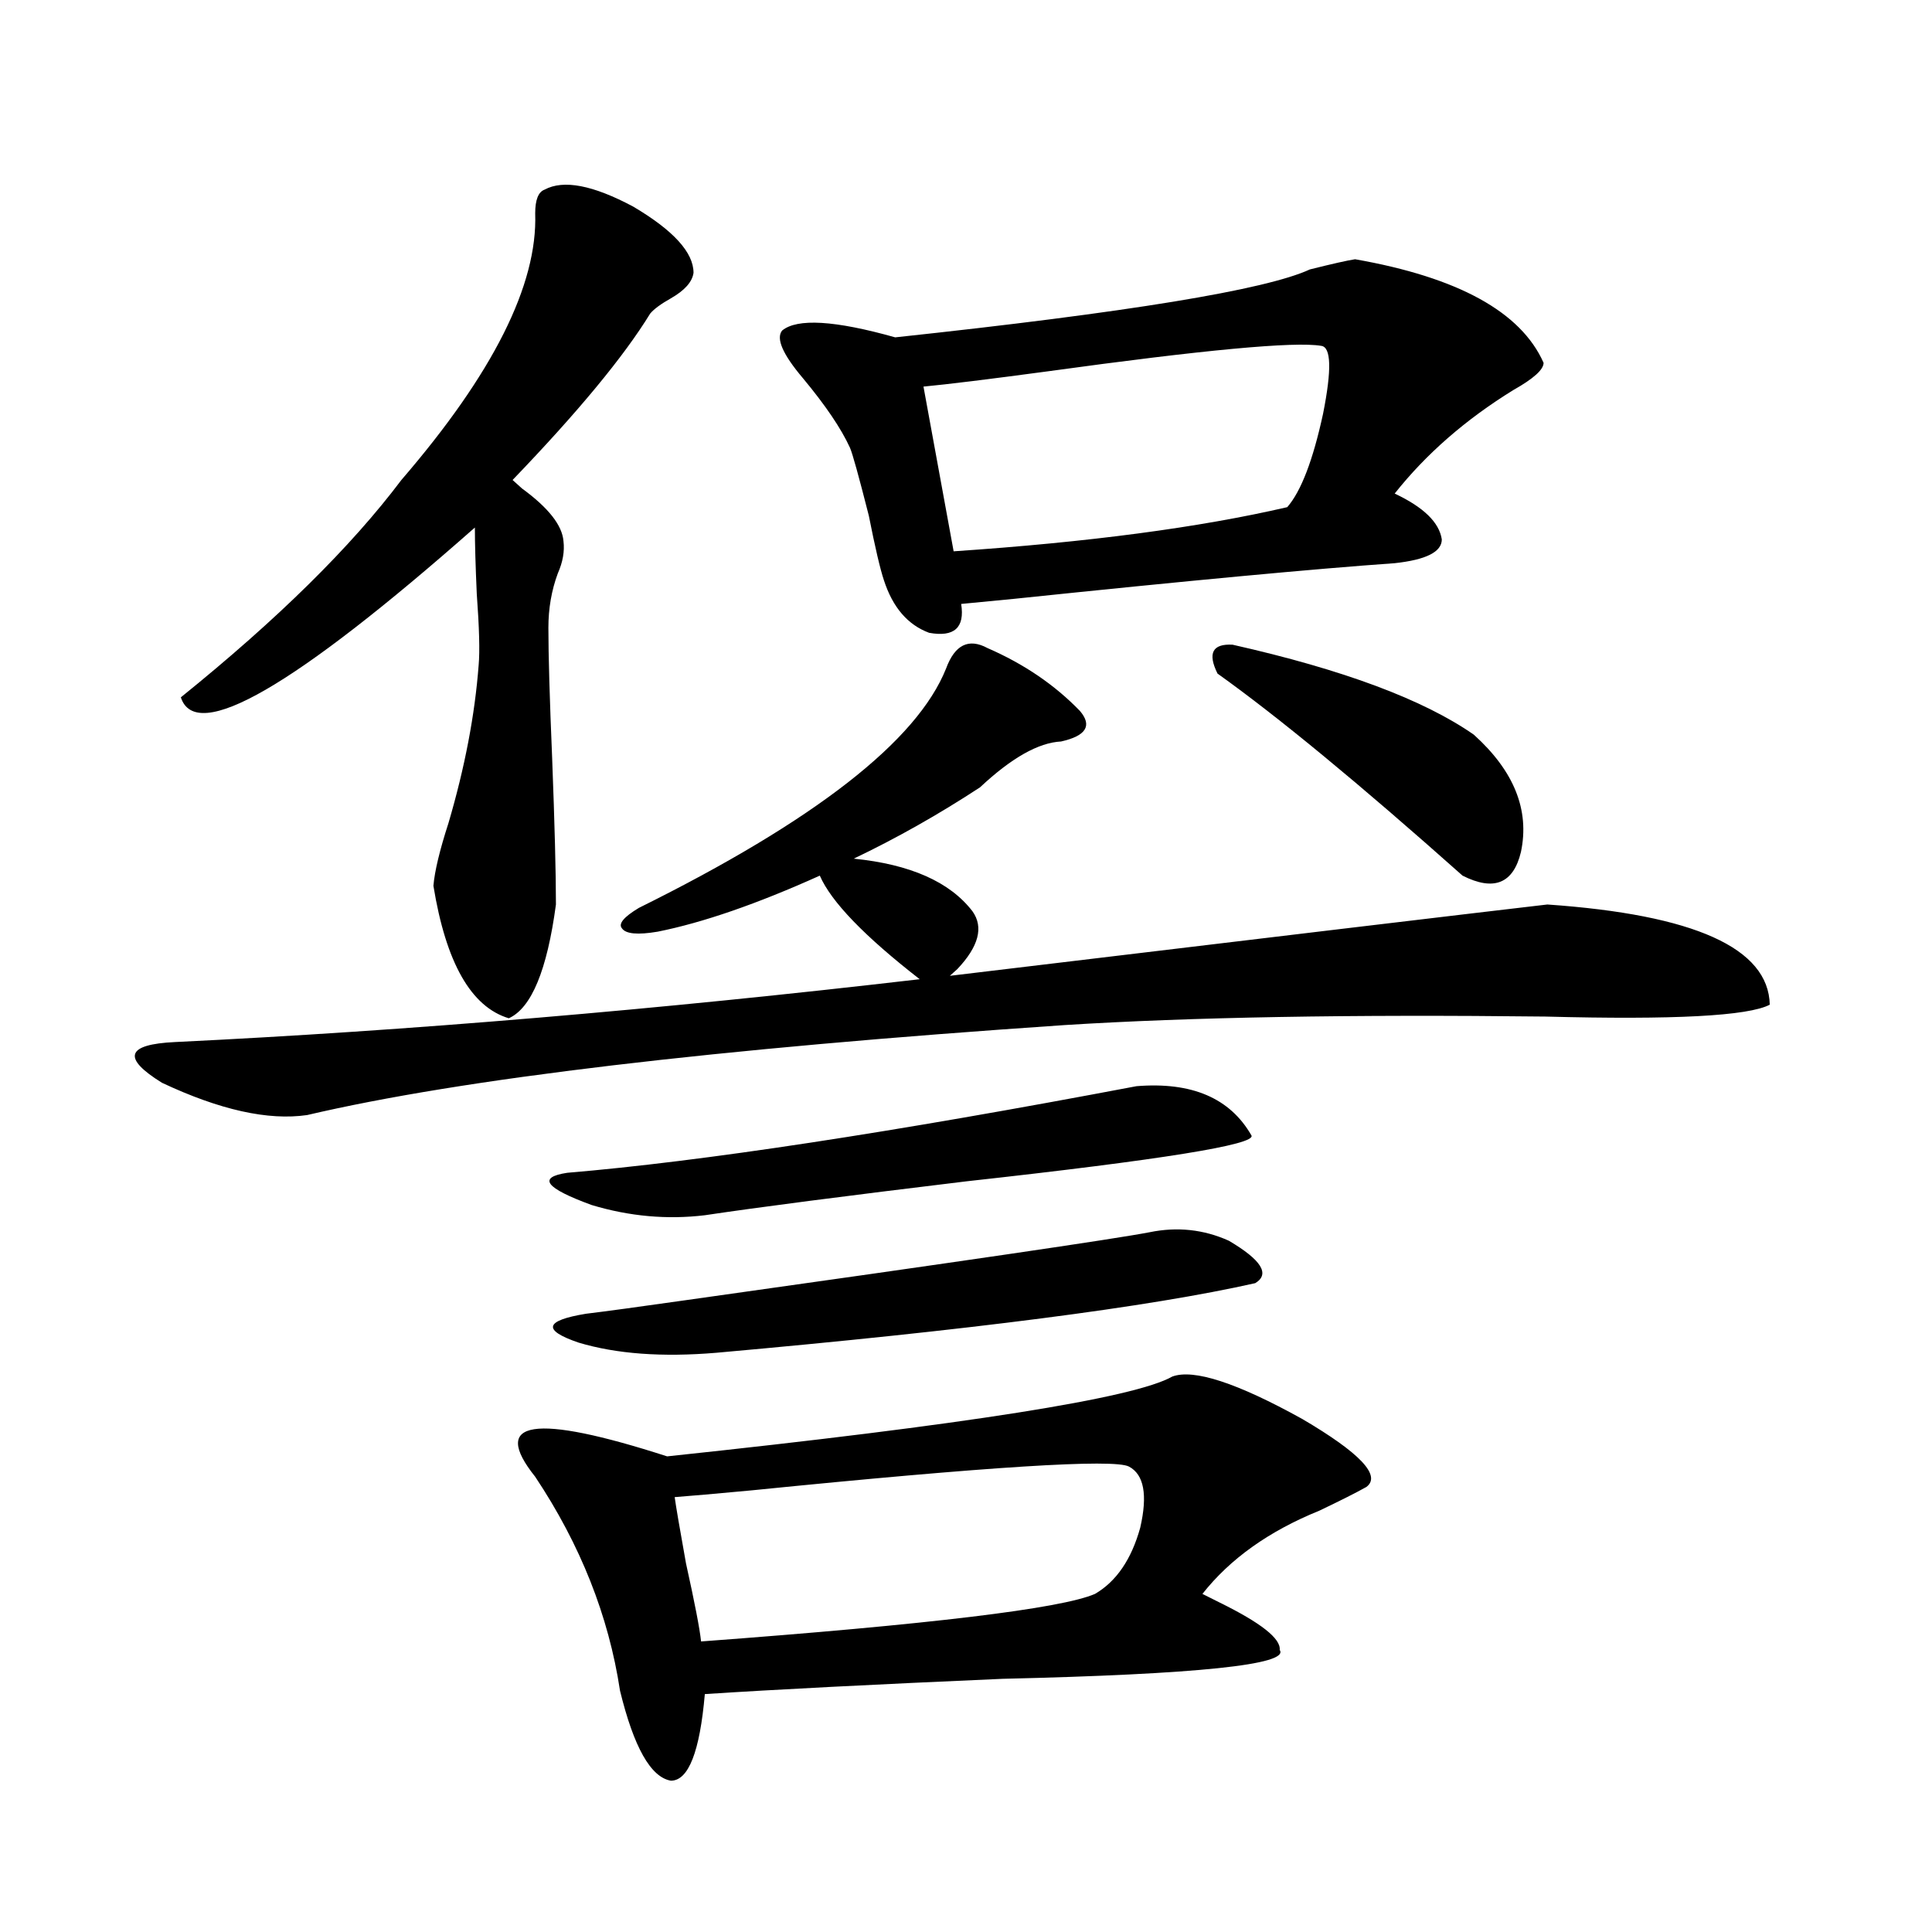 <?xml version="1.0" encoding="utf-8"?>
<!-- Generator: Adobe Illustrator 16.0.0, SVG Export Plug-In . SVG Version: 6.00 Build 0)  -->
<!DOCTYPE svg PUBLIC "-//W3C//DTD SVG 1.1//EN" "http://www.w3.org/Graphics/SVG/1.1/DTD/svg11.dtd">
<svg version="1.1" id="图层_1" xmlns="http://www.w3.org/2000/svg" xmlns:xlink="http://www.w3.org/1999/xlink" x="0px" y="0px"
	 width="1000px" height="1000px" viewBox="0 0 1000 1000" enable-background="new 0 0 1000 1000" xml:space="preserve">
<path d="M511.158,335.453c18.856,8.213,34.786,19.048,47.804,32.52c6.494,7.622,3.247,12.896-9.756,15.82
	c-11.707,0.591-25.7,8.501-41.95,23.73c-21.463,14.063-43.261,26.367-65.364,36.914c29.268,2.939,49.755,12.017,61.462,27.246
	c5.854,8.213,3.247,18.169-7.805,29.883c-1.951,1.758-3.262,2.939-3.902,3.516c165.85-19.912,268.927-32.217,309.261-36.914
	c76.096,5.273,114.464,22.563,115.119,51.855c-11.066,5.864-49.755,7.91-116.095,6.152c-100.82-1.167-183.745,0.303-248.774,4.395
	c-181.459,12.305-312.188,27.837-392.186,46.582c-20.167,2.939-45.212-2.637-75.12-16.699
	c-20.822-12.881-18.536-19.912,6.829-21.094c120.973-5.85,249.415-16.699,385.356-32.52c-28.627-22.261-45.853-40.127-51.706-53.613
	c-32.529,14.653-60.486,24.321-83.9,29.004c-10.411,1.758-16.585,1.182-18.536-1.758c-1.951-2.334,0.976-5.85,8.78-10.547
	c91.05-45.112,144.052-86.421,159.021-123.926C494.238,333.695,501.402,330.18,511.158,335.453z M281.896,98.148
	c9.756-5.273,25.03-2.334,45.853,8.789c20.808,12.305,31.219,23.73,31.219,34.277c-0.655,4.697-4.558,9.092-11.707,13.184
	c-5.213,2.939-8.78,5.576-10.731,7.91c-13.658,22.275-37.407,50.977-71.218,86.133c1.296,1.182,2.927,2.637,4.878,4.395
	c13.658,9.971,20.808,19.048,21.463,27.246c0.641,5.273-0.335,10.85-2.927,16.699c-3.262,8.789-4.878,18.169-4.878,28.125
	c0,14.063,0.641,36.626,1.951,67.676c1.296,33.989,1.951,59.189,1.951,75.586c-4.558,33.989-12.683,53.613-24.39,58.887
	c-19.512-5.85-32.529-28.701-39.023-68.555c0.641-7.607,3.247-18.457,7.805-32.52c8.445-28.701,13.658-55.947,15.609-81.738
	c0.641-7.031,0.32-19.336-0.976-36.914c-0.655-14.639-0.976-26.064-0.976-34.277c-93.656,82.617-144.387,111.924-152.191,87.891
	c50.075-40.43,88.123-77.92,114.144-112.5c47.469-55.068,70.563-101.074,69.267-137.988
	C277.018,103.422,278.634,99.33,281.896,98.148z M606.766,712.504c11.052-4.092,33.49,3.228,67.315,21.973
	c29.908,17.578,40.975,29.307,33.17,35.156c-5.213,2.939-13.338,7.031-24.39,12.305c-26.021,10.547-46.188,24.912-60.486,43.066
	l8.78,4.395c21.463,10.547,31.859,18.746,31.219,24.609c5.198,7.608-42.605,12.594-143.411,14.941
	c-66.995,2.926-118.381,5.563-154.143,7.91c-2.606,29.883-8.46,44.824-17.561,44.824c-10.411-1.758-19.191-17.289-26.341-46.582
	c-5.854-38.672-20.487-75.586-43.901-110.742c-23.414-29.292-0.655-32.808,68.291-10.547
	C500.092,737.416,587.254,723.642,606.766,712.504z M588.229,562.211c28.612-2.334,48.444,6.152,59.511,25.488
	c2.592,4.697-46.508,12.607-147.313,23.73c-63.093,7.622-108.29,13.486-135.606,17.578c-19.512,2.349-39.023,0.591-58.535-5.273
	c-24.069-8.789-28.292-14.351-12.683-16.699C363.189,601.186,461.403,586.244,588.229,562.211z M595.059,637.797
	c14.299-2.925,27.957-1.455,40.975,4.395c16.905,9.971,21.463,17.29,13.658,21.973c-54.633,12.305-147.648,24.321-279.018,36.035
	c-27.972,2.349-51.706,0.591-71.218-5.273c-18.871-6.44-17.561-11.426,3.902-14.941c9.756-1.167,26.981-3.516,51.706-7.031
	C496.845,653.041,576.843,641.313,595.059,637.797z M584.327,759.086c-7.805-4.092-72.849,0-195.117,12.305
	c-18.871,1.758-32.194,2.939-39.999,3.516c0.641,4.697,2.592,16.123,5.854,34.277c4.543,20.504,7.149,33.976,7.805,40.43
	c118.366-8.789,186.337-17.001,203.897-24.609c11.052-6.44,18.856-17.866,23.414-34.277
	C594.083,773.739,592.132,763.192,584.327,759.086z M701.397,134.184c53.322,9.38,85.852,27.246,97.559,53.613
	c0,3.516-5.213,8.213-15.609,14.063c-24.725,15.244-45.212,33.11-61.462,53.613c14.954,7.031,23.079,14.941,24.39,23.73
	c0,6.455-8.14,10.547-24.39,12.305c-41.63,2.939-107.314,9.092-197.068,18.457c-12.362,1.182-21.463,2.061-27.316,2.637
	c1.951,12.305-3.582,17.29-16.585,14.941c-11.066-4.092-18.871-13.184-23.414-27.246c-1.951-5.85-4.558-16.987-7.805-33.398
	c-5.213-20.503-8.46-32.217-9.756-35.156c-4.558-9.956-12.683-21.973-24.39-36.035c-10.411-12.305-13.993-20.503-10.731-24.609
	c7.805-6.44,27.316-5.273,58.535,3.516c120.317-12.881,191.855-24.609,214.629-35.156
	C689.69,136.532,697.495,134.774,701.397,134.184z M683.837,179.008c-13.658-2.334-60.821,2.061-141.46,13.184
	c-30.578,4.106-52.041,6.743-64.389,7.91l15.609,85.254c69.587-4.683,127.146-12.305,172.679-22.852
	c7.149-8.198,13.323-24.307,18.536-48.34C689.355,191.313,689.035,179.599,683.837,179.008z M637.984,333.695
	c57.225,12.896,98.854,28.428,124.875,46.582c20.808,18.76,28.933,38.975,24.39,60.645c-3.902,16.411-13.993,20.518-30.243,12.305
	c-53.337-47.461-95.607-82.314-126.826-104.59C624.967,338.09,627.573,333.119,637.984,333.695z"/>
</svg>
